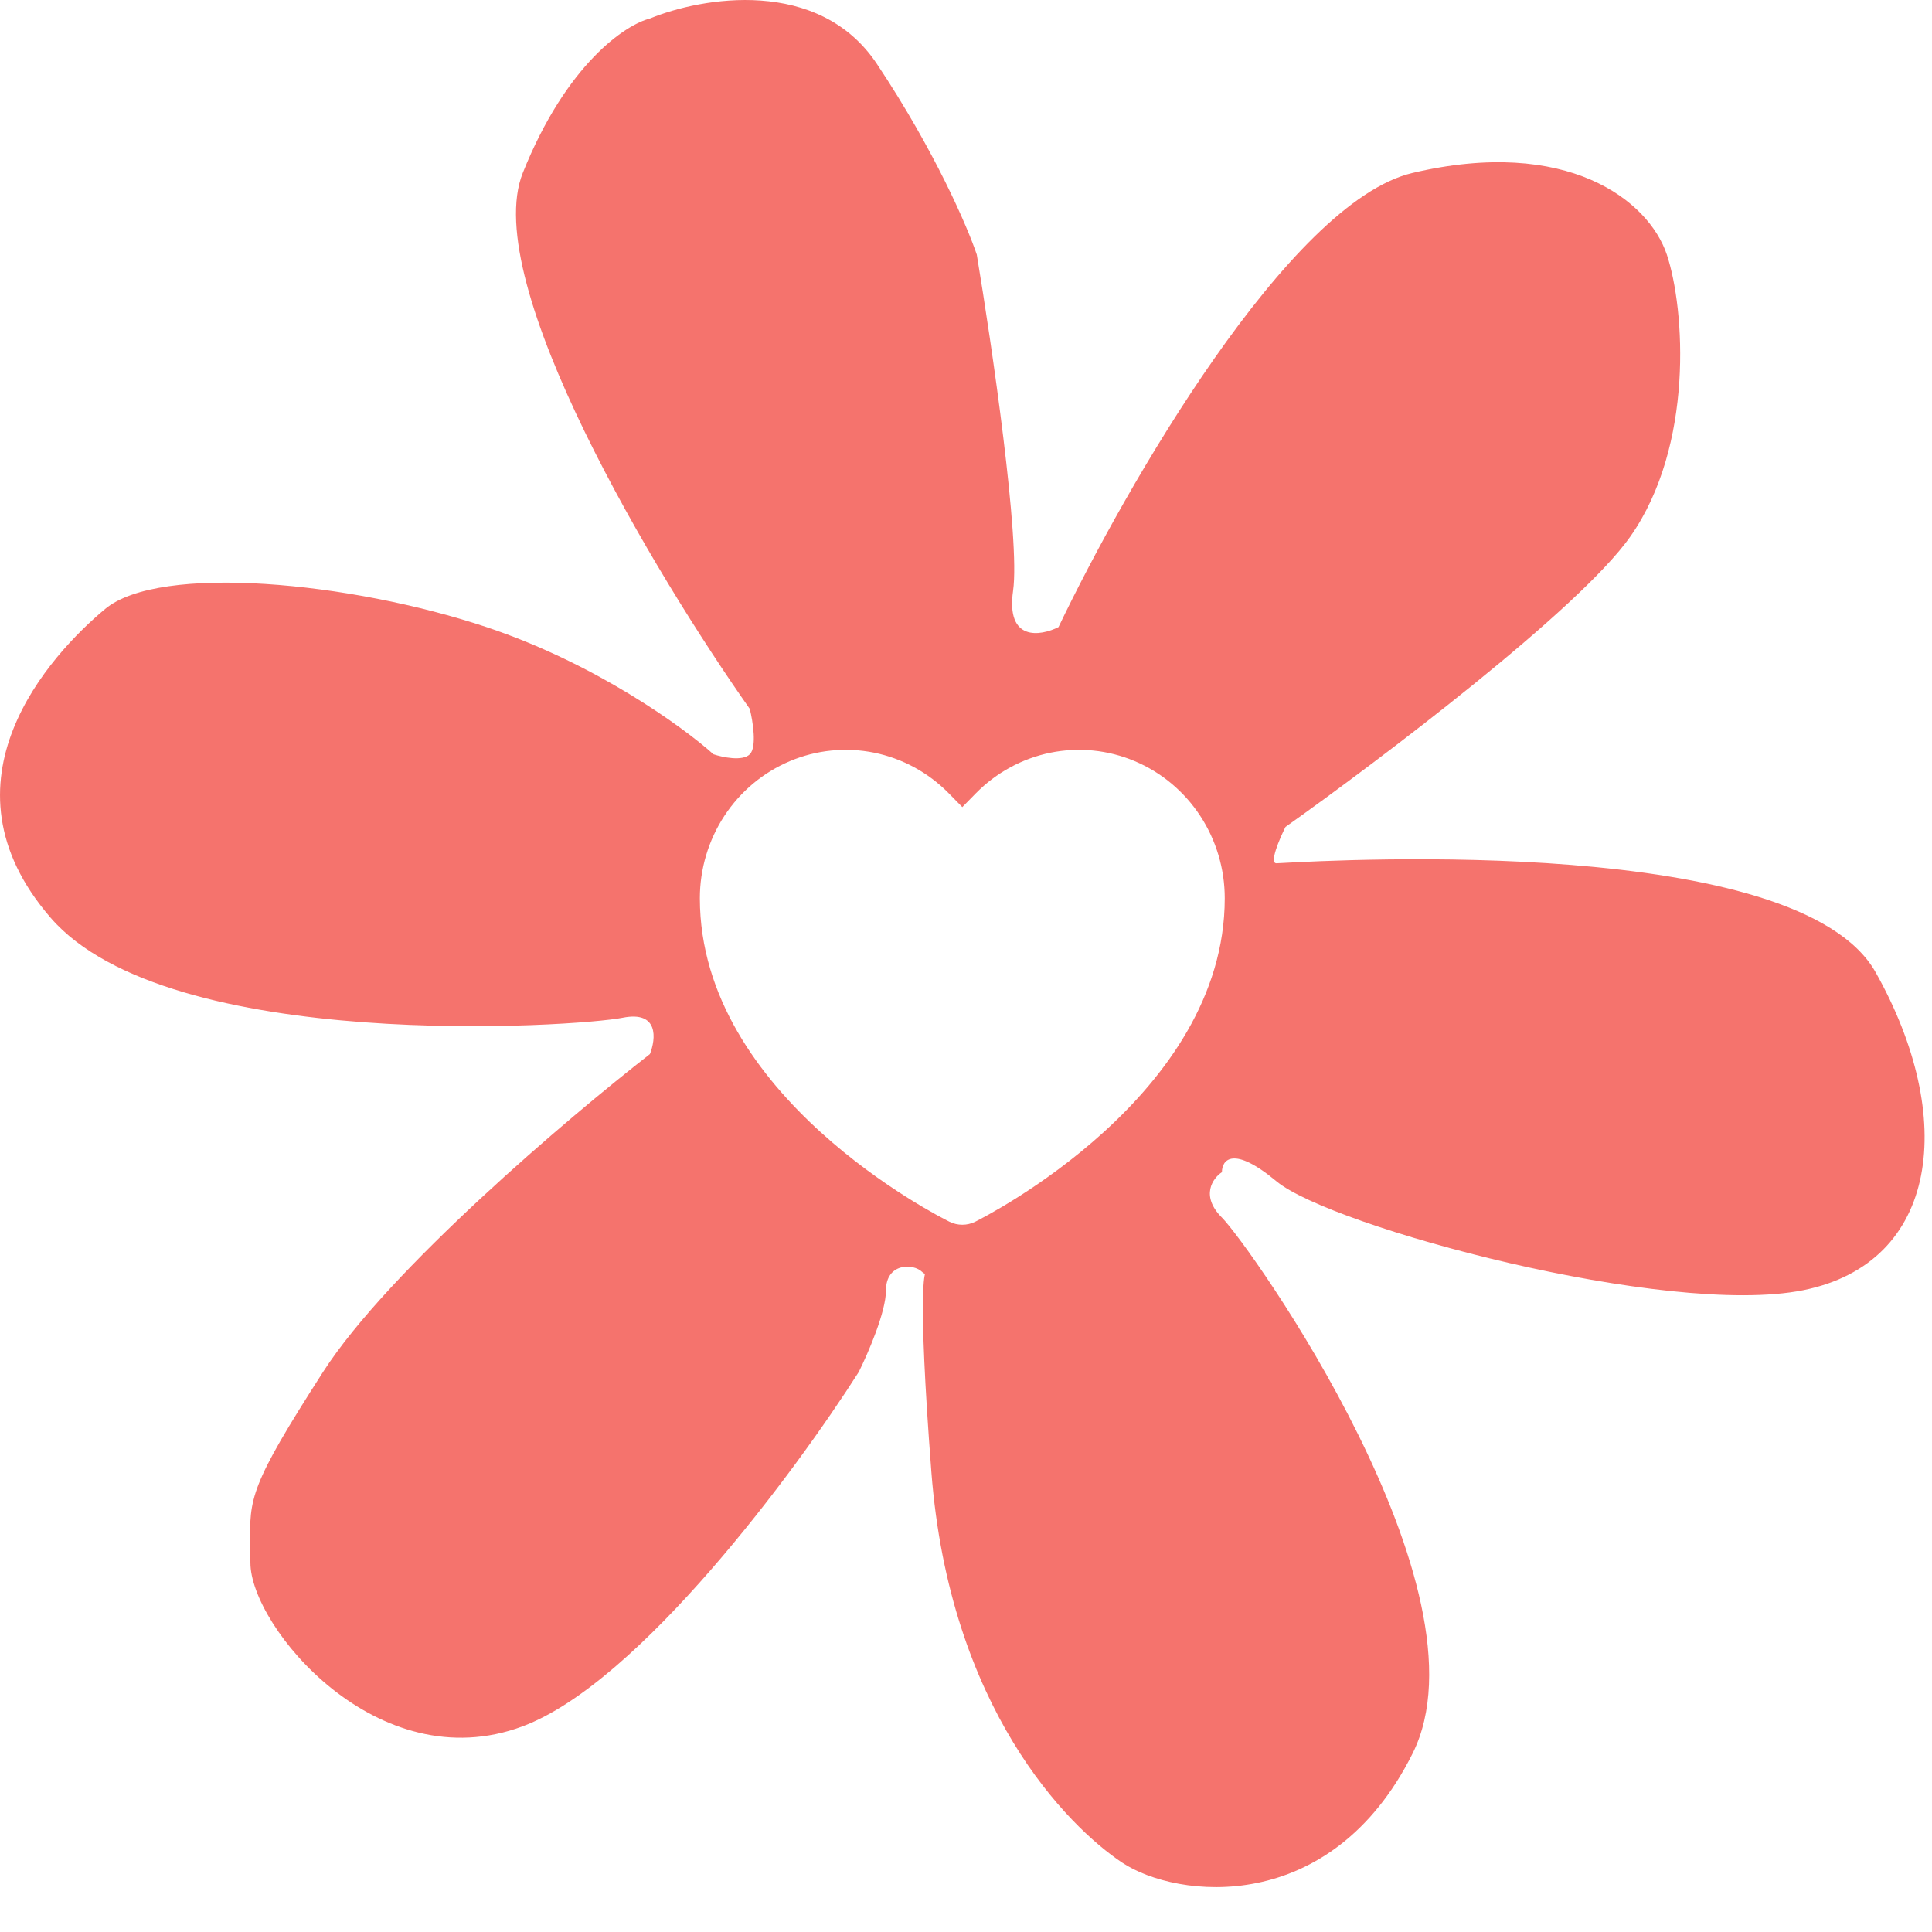 <?xml version="1.0" encoding="UTF-8"?>
<svg xmlns="http://www.w3.org/2000/svg" width="41" height="41" viewBox="0 0 41 41" fill="none">
  <path fill-rule="evenodd" clip-rule="evenodd" d="M15.911 15.043C13.92 12.216 10.169 5.983 11.094 3.67C12.019 1.356 13.278 0.521 13.792 0.393C14.884 -0.057 17.376 -0.494 18.609 1.356C19.842 3.207 20.536 4.826 20.729 5.404C21.05 7.332 21.653 11.458 21.499 12.537C21.345 13.617 22.077 13.501 22.463 13.308C23.876 10.352 27.357 4.287 29.977 3.67C33.253 2.898 34.987 4.248 35.373 5.404C35.758 6.561 35.95 9.453 34.602 11.381C33.523 12.923 29.271 16.136 27.28 17.549C27.151 17.806 26.933 18.32 27.087 18.32C27.098 18.32 27.139 18.318 27.209 18.314C28.426 18.248 38.164 17.717 39.804 20.634C41.538 23.718 41.153 26.803 38.263 27.381C35.373 27.959 28.243 26.032 27.087 25.068C26.162 24.297 25.931 24.618 25.931 24.875C25.738 25.003 25.468 25.376 25.931 25.839C26.509 26.417 31.712 33.743 29.977 37.212C28.243 40.682 24.968 40.297 23.811 39.526C22.655 38.755 20.15 36.249 19.765 31.236C19.457 27.233 19.641 27.042 19.63 27.029C19.627 27.026 19.611 27.034 19.572 26.995C19.38 26.803 18.802 26.803 18.802 27.381C18.802 27.844 18.416 28.73 18.224 29.116C16.875 31.236 13.561 35.709 11.094 36.634C8.011 37.791 5.314 34.514 5.314 33.164C5.314 33.032 5.312 32.913 5.31 32.803C5.294 31.789 5.291 31.551 6.855 29.116C8.243 26.957 12.058 23.718 13.792 22.369C13.92 22.047 13.985 21.444 13.214 21.598C12.25 21.791 3.58 22.369 1.075 19.477C-1.43 16.585 1.075 13.887 2.231 12.923C3.387 11.959 7.434 12.344 10.324 13.308C12.636 14.079 14.498 15.429 15.141 16.007C15.334 16.071 15.757 16.161 15.912 16.007C16.066 15.853 15.976 15.3 15.911 15.043ZM20.151 25.928C20.235 25.97 20.328 25.991 20.422 25.991C20.516 25.991 20.608 25.97 20.693 25.928C20.909 25.82 25.991 23.249 25.991 19.062C25.991 18.44 25.81 17.831 25.47 17.313C25.13 16.795 24.647 16.391 24.081 16.153C23.516 15.914 22.894 15.852 22.294 15.973C21.694 16.095 21.142 16.395 20.709 16.835L20.422 17.128L20.134 16.835C19.701 16.395 19.15 16.095 18.55 15.973C17.95 15.852 17.327 15.914 16.762 16.153C16.197 16.391 15.713 16.795 15.373 17.313C15.034 17.831 14.852 18.44 14.852 19.062C14.852 23.264 19.935 25.821 20.151 25.928Z" fill="#F5736D"></path>
</svg>
